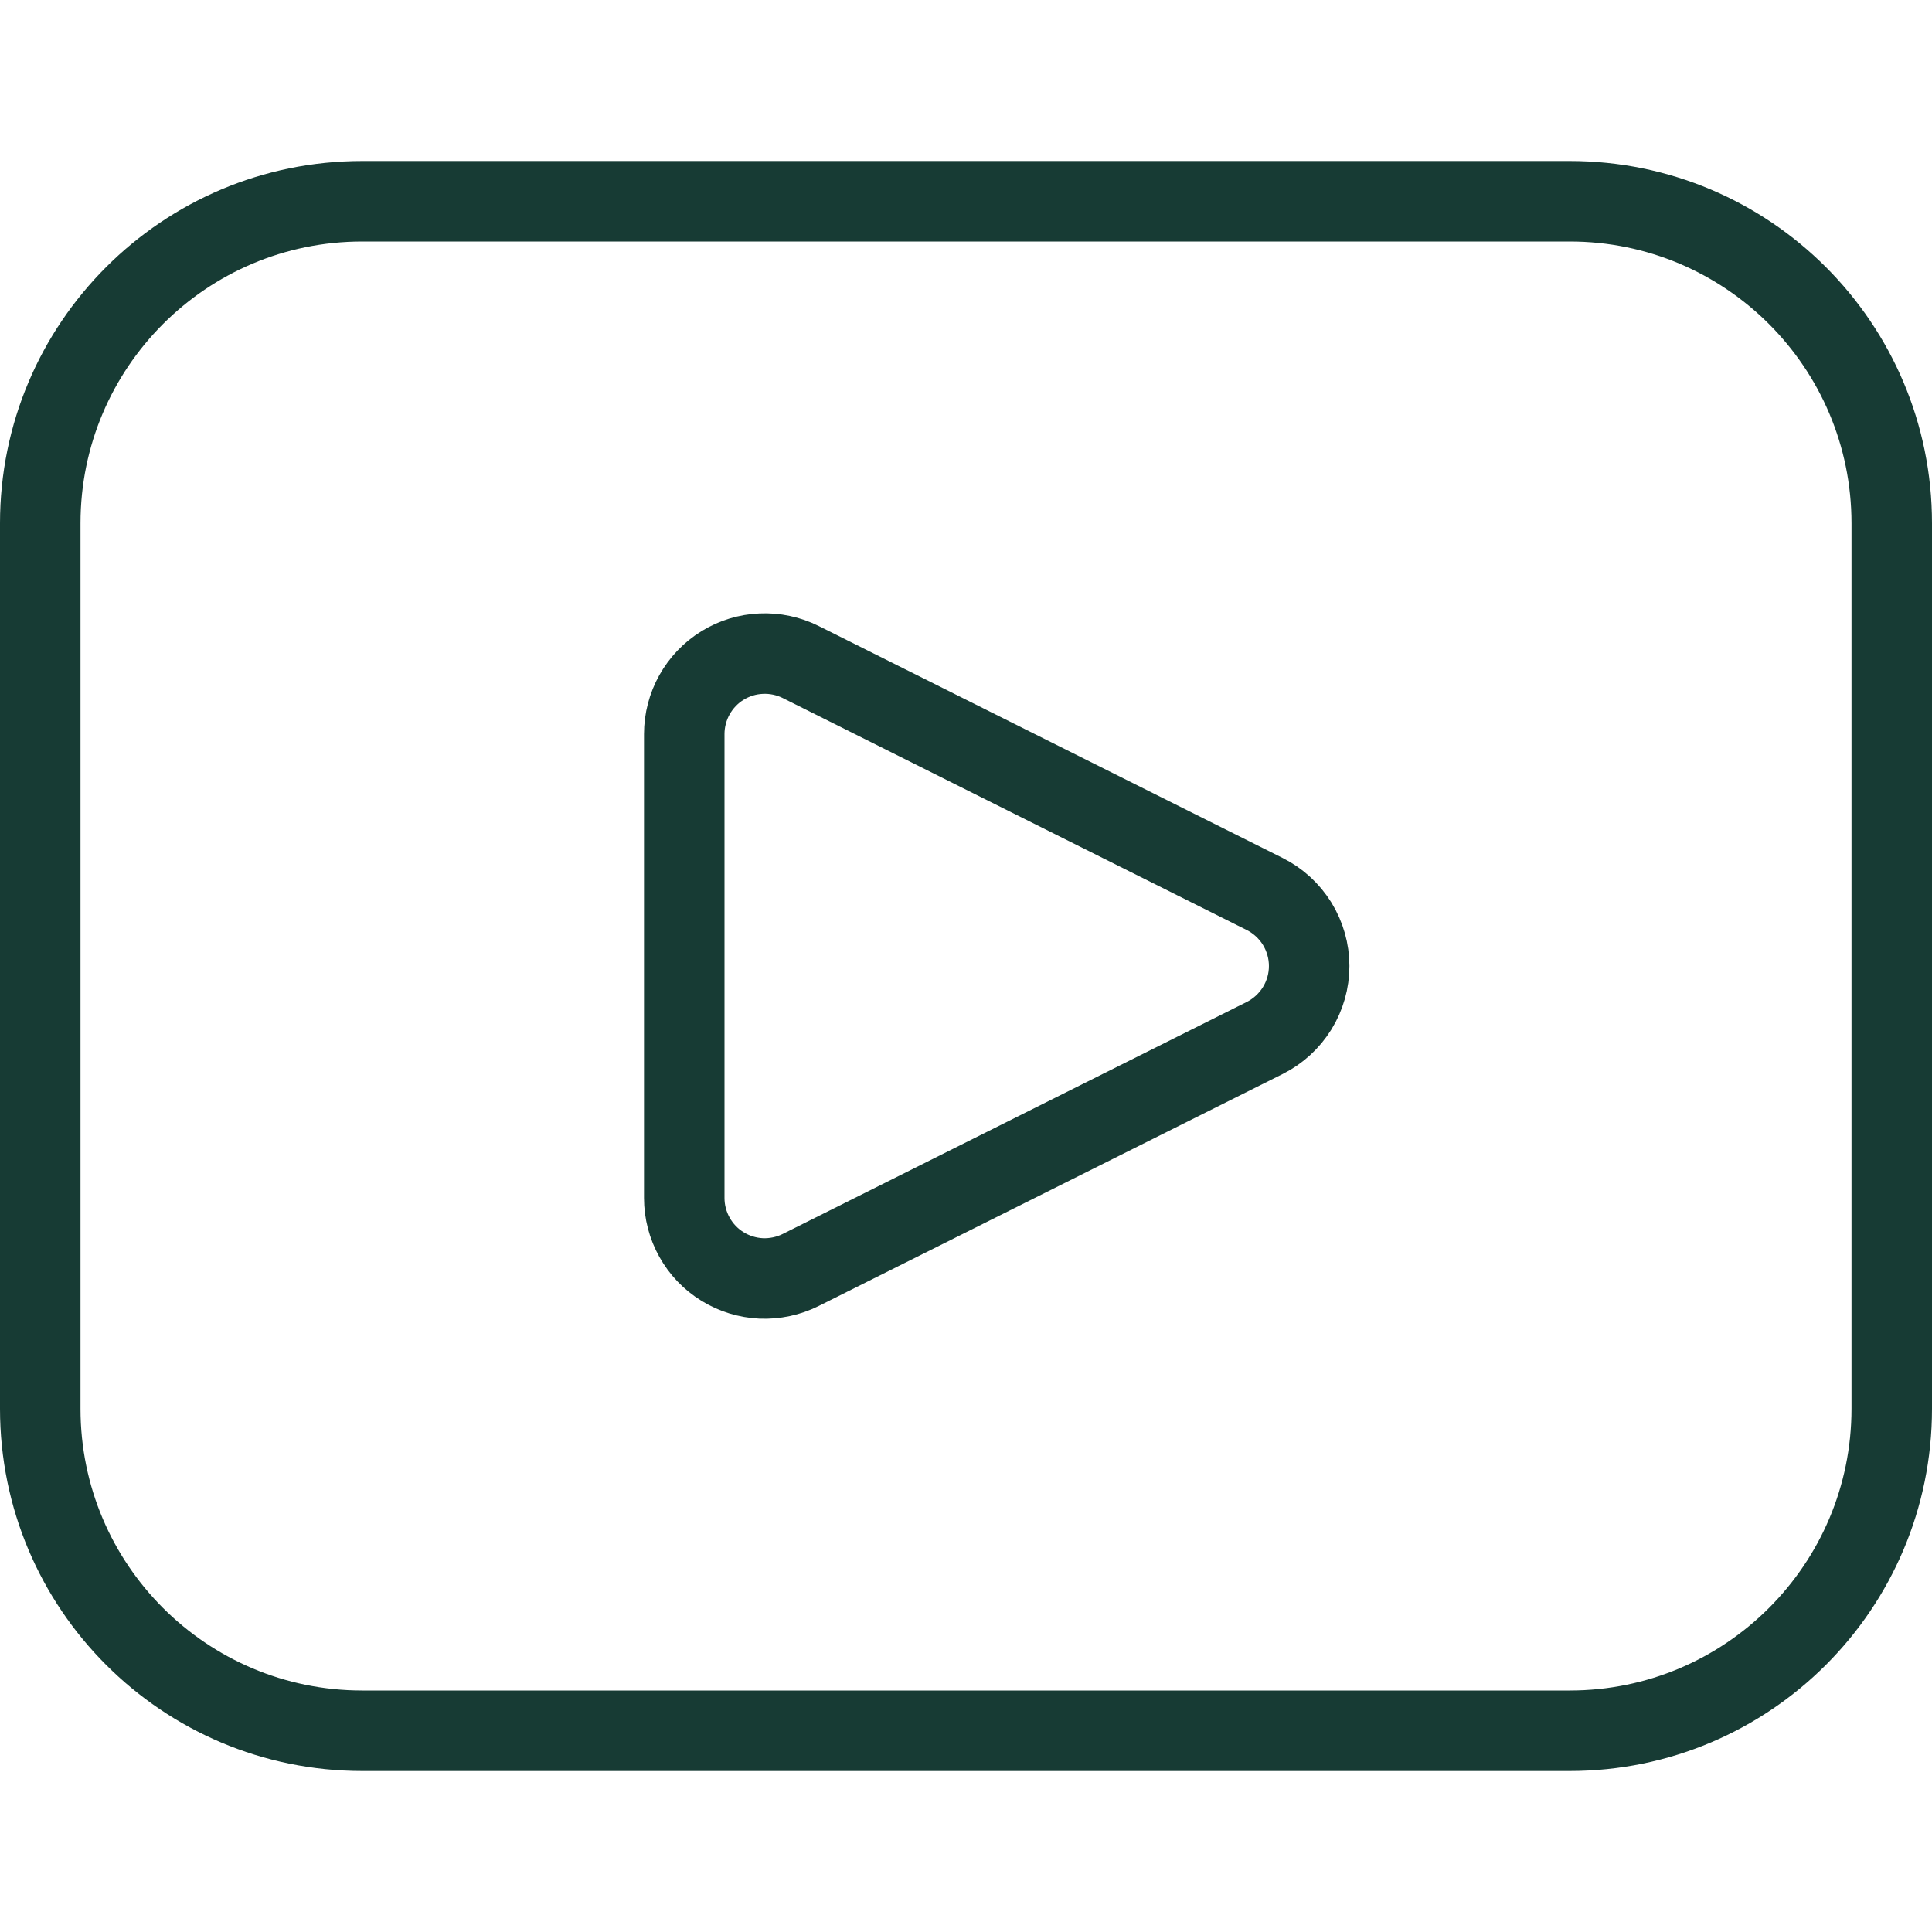 <svg width="24" height="24" viewBox="0 0 24 24" fill="none" xmlns="http://www.w3.org/2000/svg">
<path d="M9.947 15.776C9.795 15.852 9.625 15.888 9.455 15.881C9.285 15.873 9.119 15.822 8.974 15.732C8.829 15.643 8.71 15.518 8.627 15.369C8.544 15.22 8.5 15.053 8.5 14.882V9.118C8.5 8.948 8.544 8.78 8.627 8.631C8.71 8.483 8.829 8.357 8.974 8.268C9.119 8.178 9.285 8.127 9.455 8.12C9.625 8.112 9.795 8.148 9.947 8.224L15.711 11.106C15.877 11.189 16.016 11.317 16.114 11.475C16.211 11.633 16.263 11.815 16.263 12C16.263 12.186 16.211 12.368 16.114 12.525C16.016 12.683 15.877 12.811 15.711 12.894L9.947 15.776Z" stroke="#173b34" stroke-linecap="round" stroke-linejoin="round"/>
<path d="M19.5 2.5H4.5C2.291 2.5 0.5 4.291 0.5 6.5V17.5C0.5 19.709 2.291 21.5 4.5 21.5H19.5C21.709 21.5 23.5 19.709 23.5 17.5V6.5C23.5 4.291 21.709 2.5 19.5 2.5Z" stroke="#173b34" stroke-linecap="round" stroke-linejoin="round"/>
</svg>
